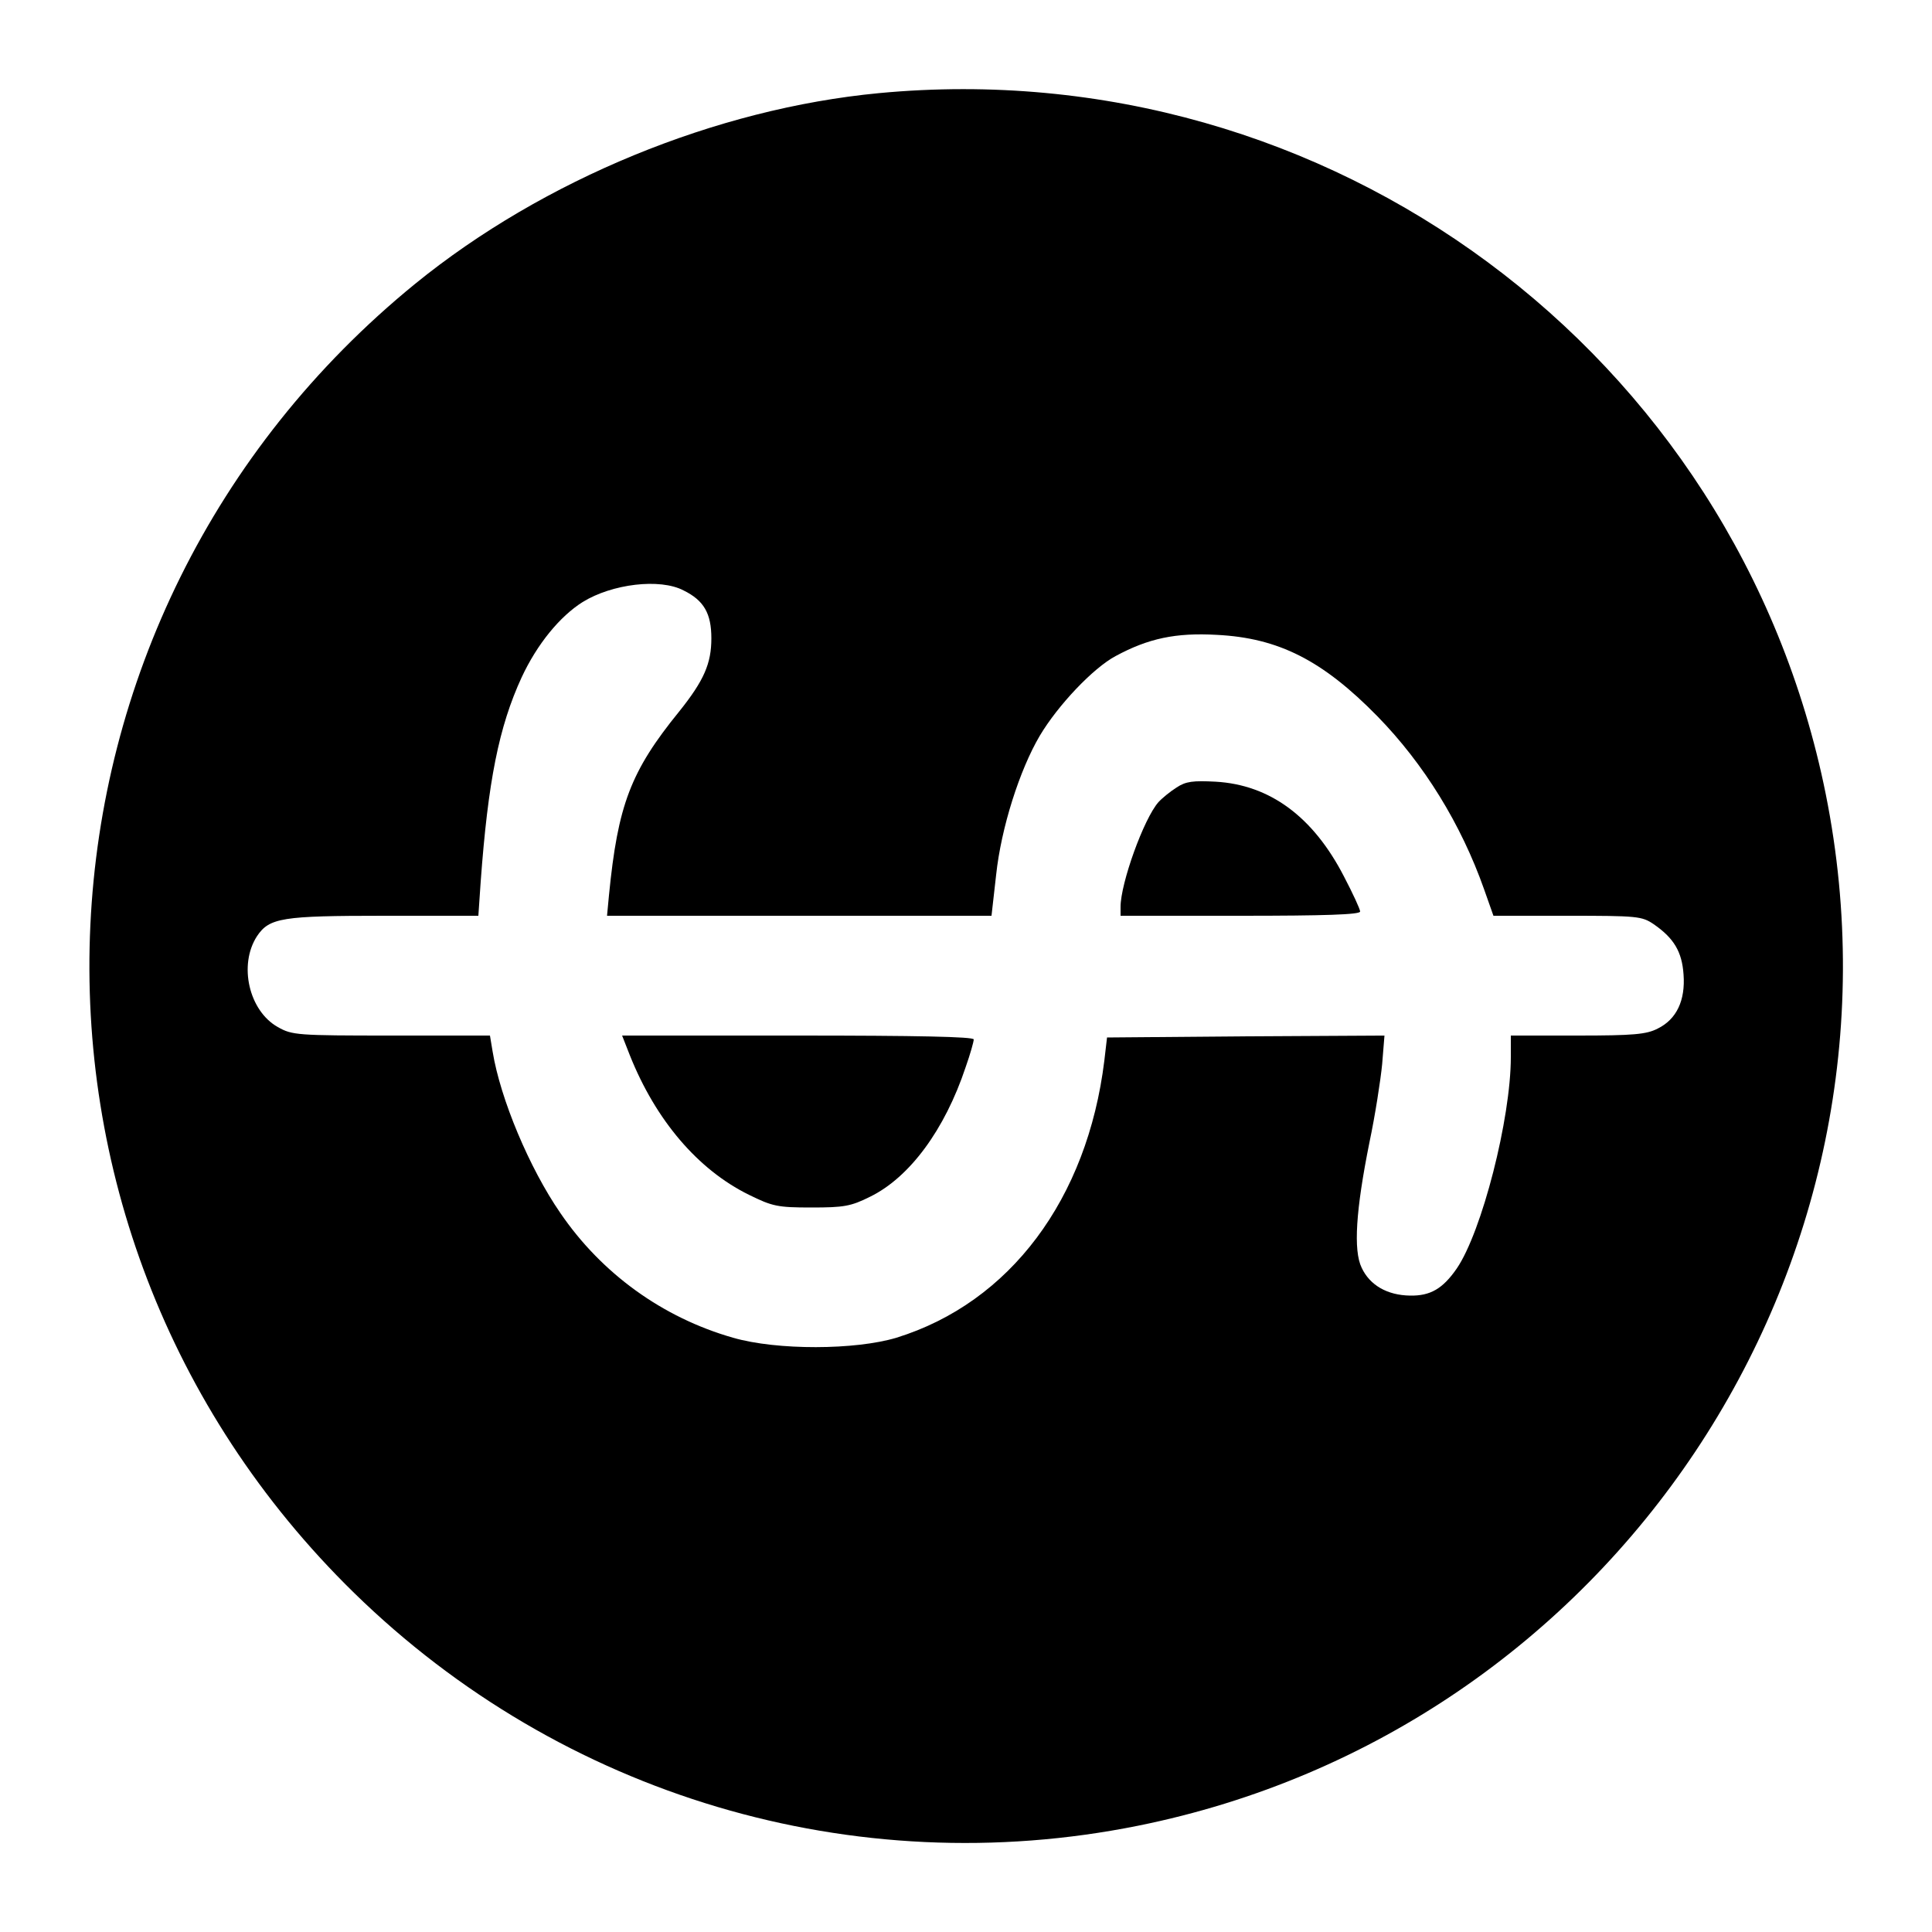 <?xml version="1.0" standalone="no"?>
<!DOCTYPE svg PUBLIC "-//W3C//DTD SVG 20010904//EN"
 "http://www.w3.org/TR/2001/REC-SVG-20010904/DTD/svg10.dtd">
<svg version="1.0" xmlns="http://www.w3.org/2000/svg"
 width="500pt" height="500pt" viewBox="0 0 500 500"
 preserveAspectRatio="xMidYMid meet">
<g transform="translate(0,500) scale(0.1,-0.1)"
fill="#000000" stroke="none">
<path d="M2275 4759 c-422 -40 -869 -224 -1200 -493 -1058 -862 -1132 -2436
-159 -3388 538 -526 1294 -751 2029 -603 1227 247 2026 1445 1780 2670 -230
1142 -1286 1924 -2450 1814z m-506 -1287 c53 -26 72 -60 72 -124 0 -65 -19
-109 -83 -189 -126 -155 -159 -242 -182 -476 l-5 -53 497 0 498 0 12 106 c13
122 61 272 113 360 47 79 138 175 196 206 85 46 156 61 262 55 160 -8 274 -66
416 -211 120 -123 216 -278 276 -448 l24 -68 191 0 c182 0 193 -1 224 -22 52
-36 73 -71 77 -130 5 -67 -18 -116 -67 -140 -29 -15 -63 -18 -207 -18 l-173 0
0 -56 c0 -159 -75 -452 -140 -547 -36 -52 -68 -71 -121 -70 -59 1 -104 27
-125 72 -22 45 -15 150 20 324 15 71 29 162 33 203 l6 74 -359 -2 -359 -3 -7
-60 c-44 -358 -244 -626 -538 -717 -106 -32 -309 -33 -423 0 -182 52 -340 166
-447 323 -80 116 -155 295 -175 417 l-7 42 -255 0 c-244 0 -257 1 -294 22 -75
42 -102 161 -54 235 32 48 65 53 329 53 l244 0 6 88 c19 260 47 401 106 529
40 86 99 158 158 195 76 47 200 62 261 30z"/>
<path d="M3045 2962 c-16 -10 -38 -28 -47 -38 -38 -43 -98 -210 -98 -271 l0
-23 310 0 c218 0 310 3 310 11 0 6 -19 47 -42 91 -80 155 -192 237 -332 245
-58 3 -77 1 -101 -15z"/>
<path d="M1630 2269 c67 -168 176 -296 308 -361 61 -30 74 -33 162 -33 84 0
102 3 152 28 102 50 193 173 247 335 12 34 21 66 21 72 0 7 -149 10 -455 10
l-455 0 20 -51z"/>
</g>
</svg>
